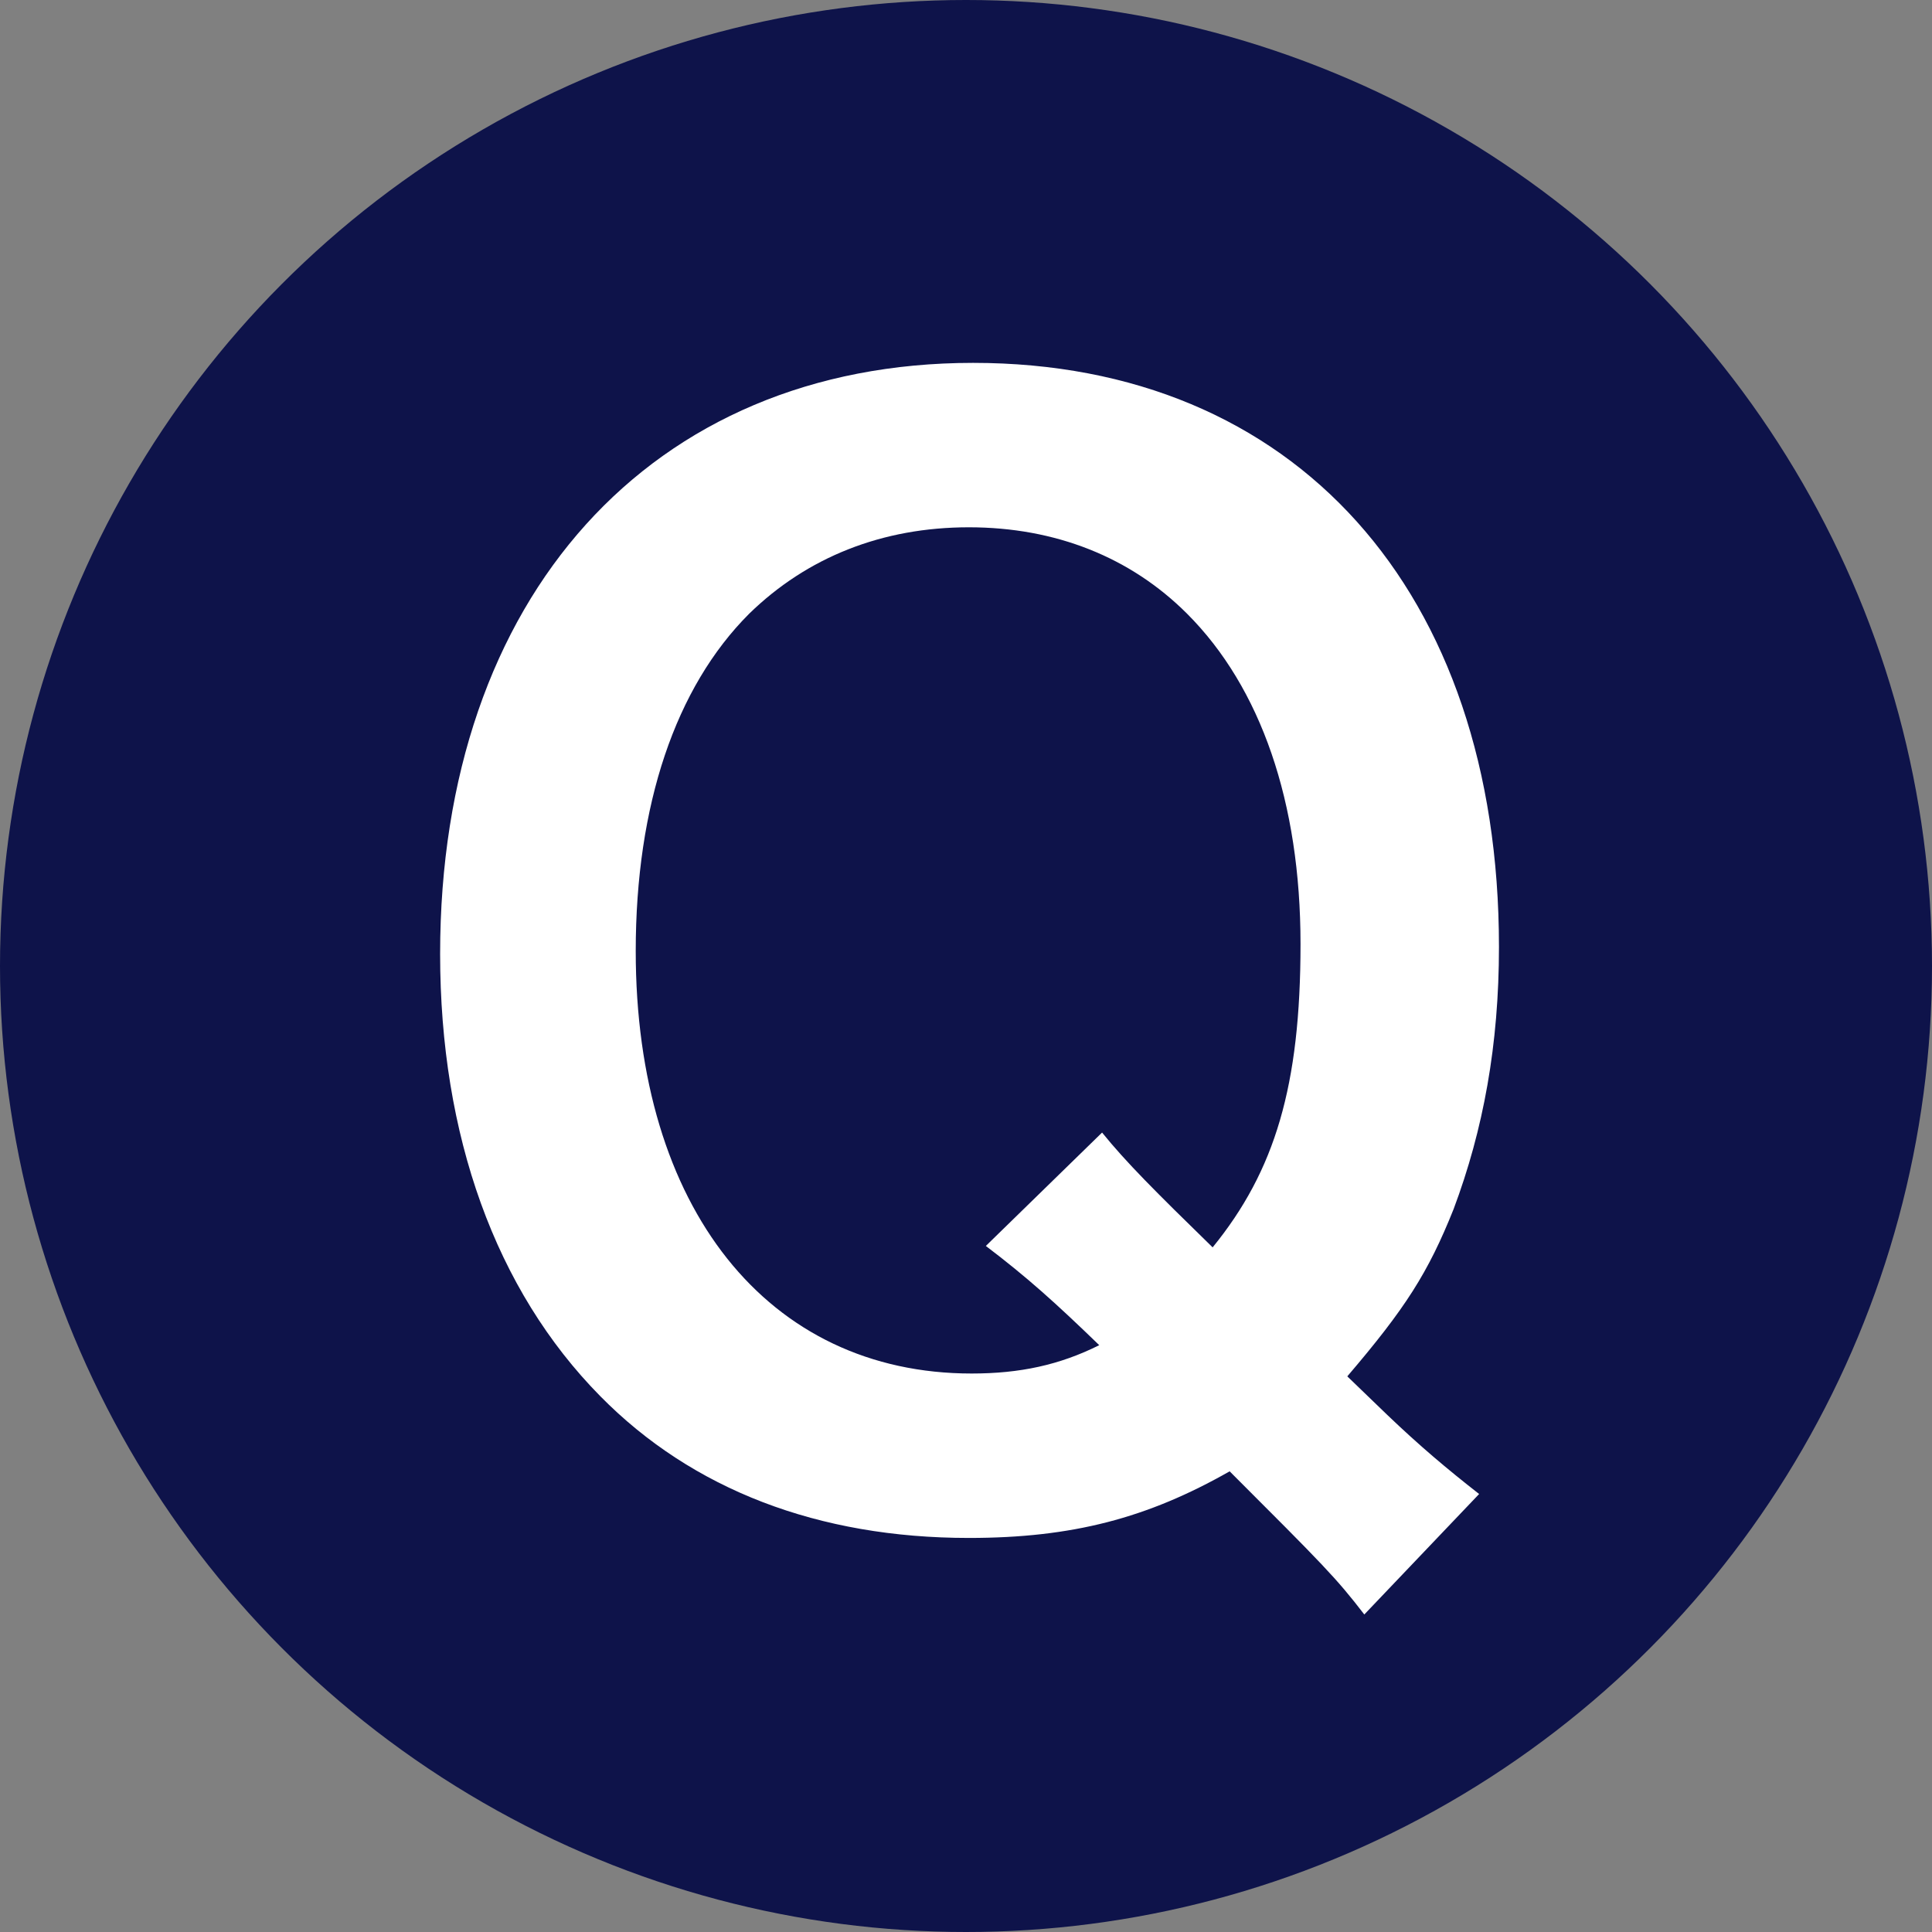 <?xml version="1.0" encoding="UTF-8"?><svg id="_レイヤー_2" xmlns="http://www.w3.org/2000/svg" viewBox="0 0 27.26 27.26"><rect x="0" y="0" width="27.26" height="27.26" fill="#808080" stroke="none"/><defs><style>.cls-1{fill:#0e134a;}.cls-2{fill:#fff;}</style></defs><g id="body"><circle class="cls-1" cx="13.63" cy="13.63" r="13.63"/><path class="cls-2" d="M19.25,22.78c-.4-.52-.58-.7-1.9-2.02-1.16.66-2.22.94-3.68.94-2.12,0-3.9-.68-5.2-2-1.48-1.5-2.26-3.68-2.26-6.24,0-5.04,2.98-8.34,7.52-8.34s7.42,3.22,7.42,8.24c0,1.38-.22,2.58-.64,3.7-.36.9-.68,1.4-1.5,2.36l.56.54c.46.44.84.76,1.3,1.12l-1.62,1.7ZM15.55,15.98c.34.42.74.82,1.56,1.62.88-1.08,1.24-2.28,1.24-4.28s-.56-3.62-1.6-4.66c-.8-.8-1.86-1.22-3.08-1.22s-2.28.42-3.1,1.22c-1.04,1.04-1.6,2.7-1.6,4.76,0,3.62,1.86,5.96,4.74,5.96.68,0,1.24-.12,1.8-.4-.62-.6-1.02-.96-1.6-1.4l1.64-1.6Z"/></g></svg>